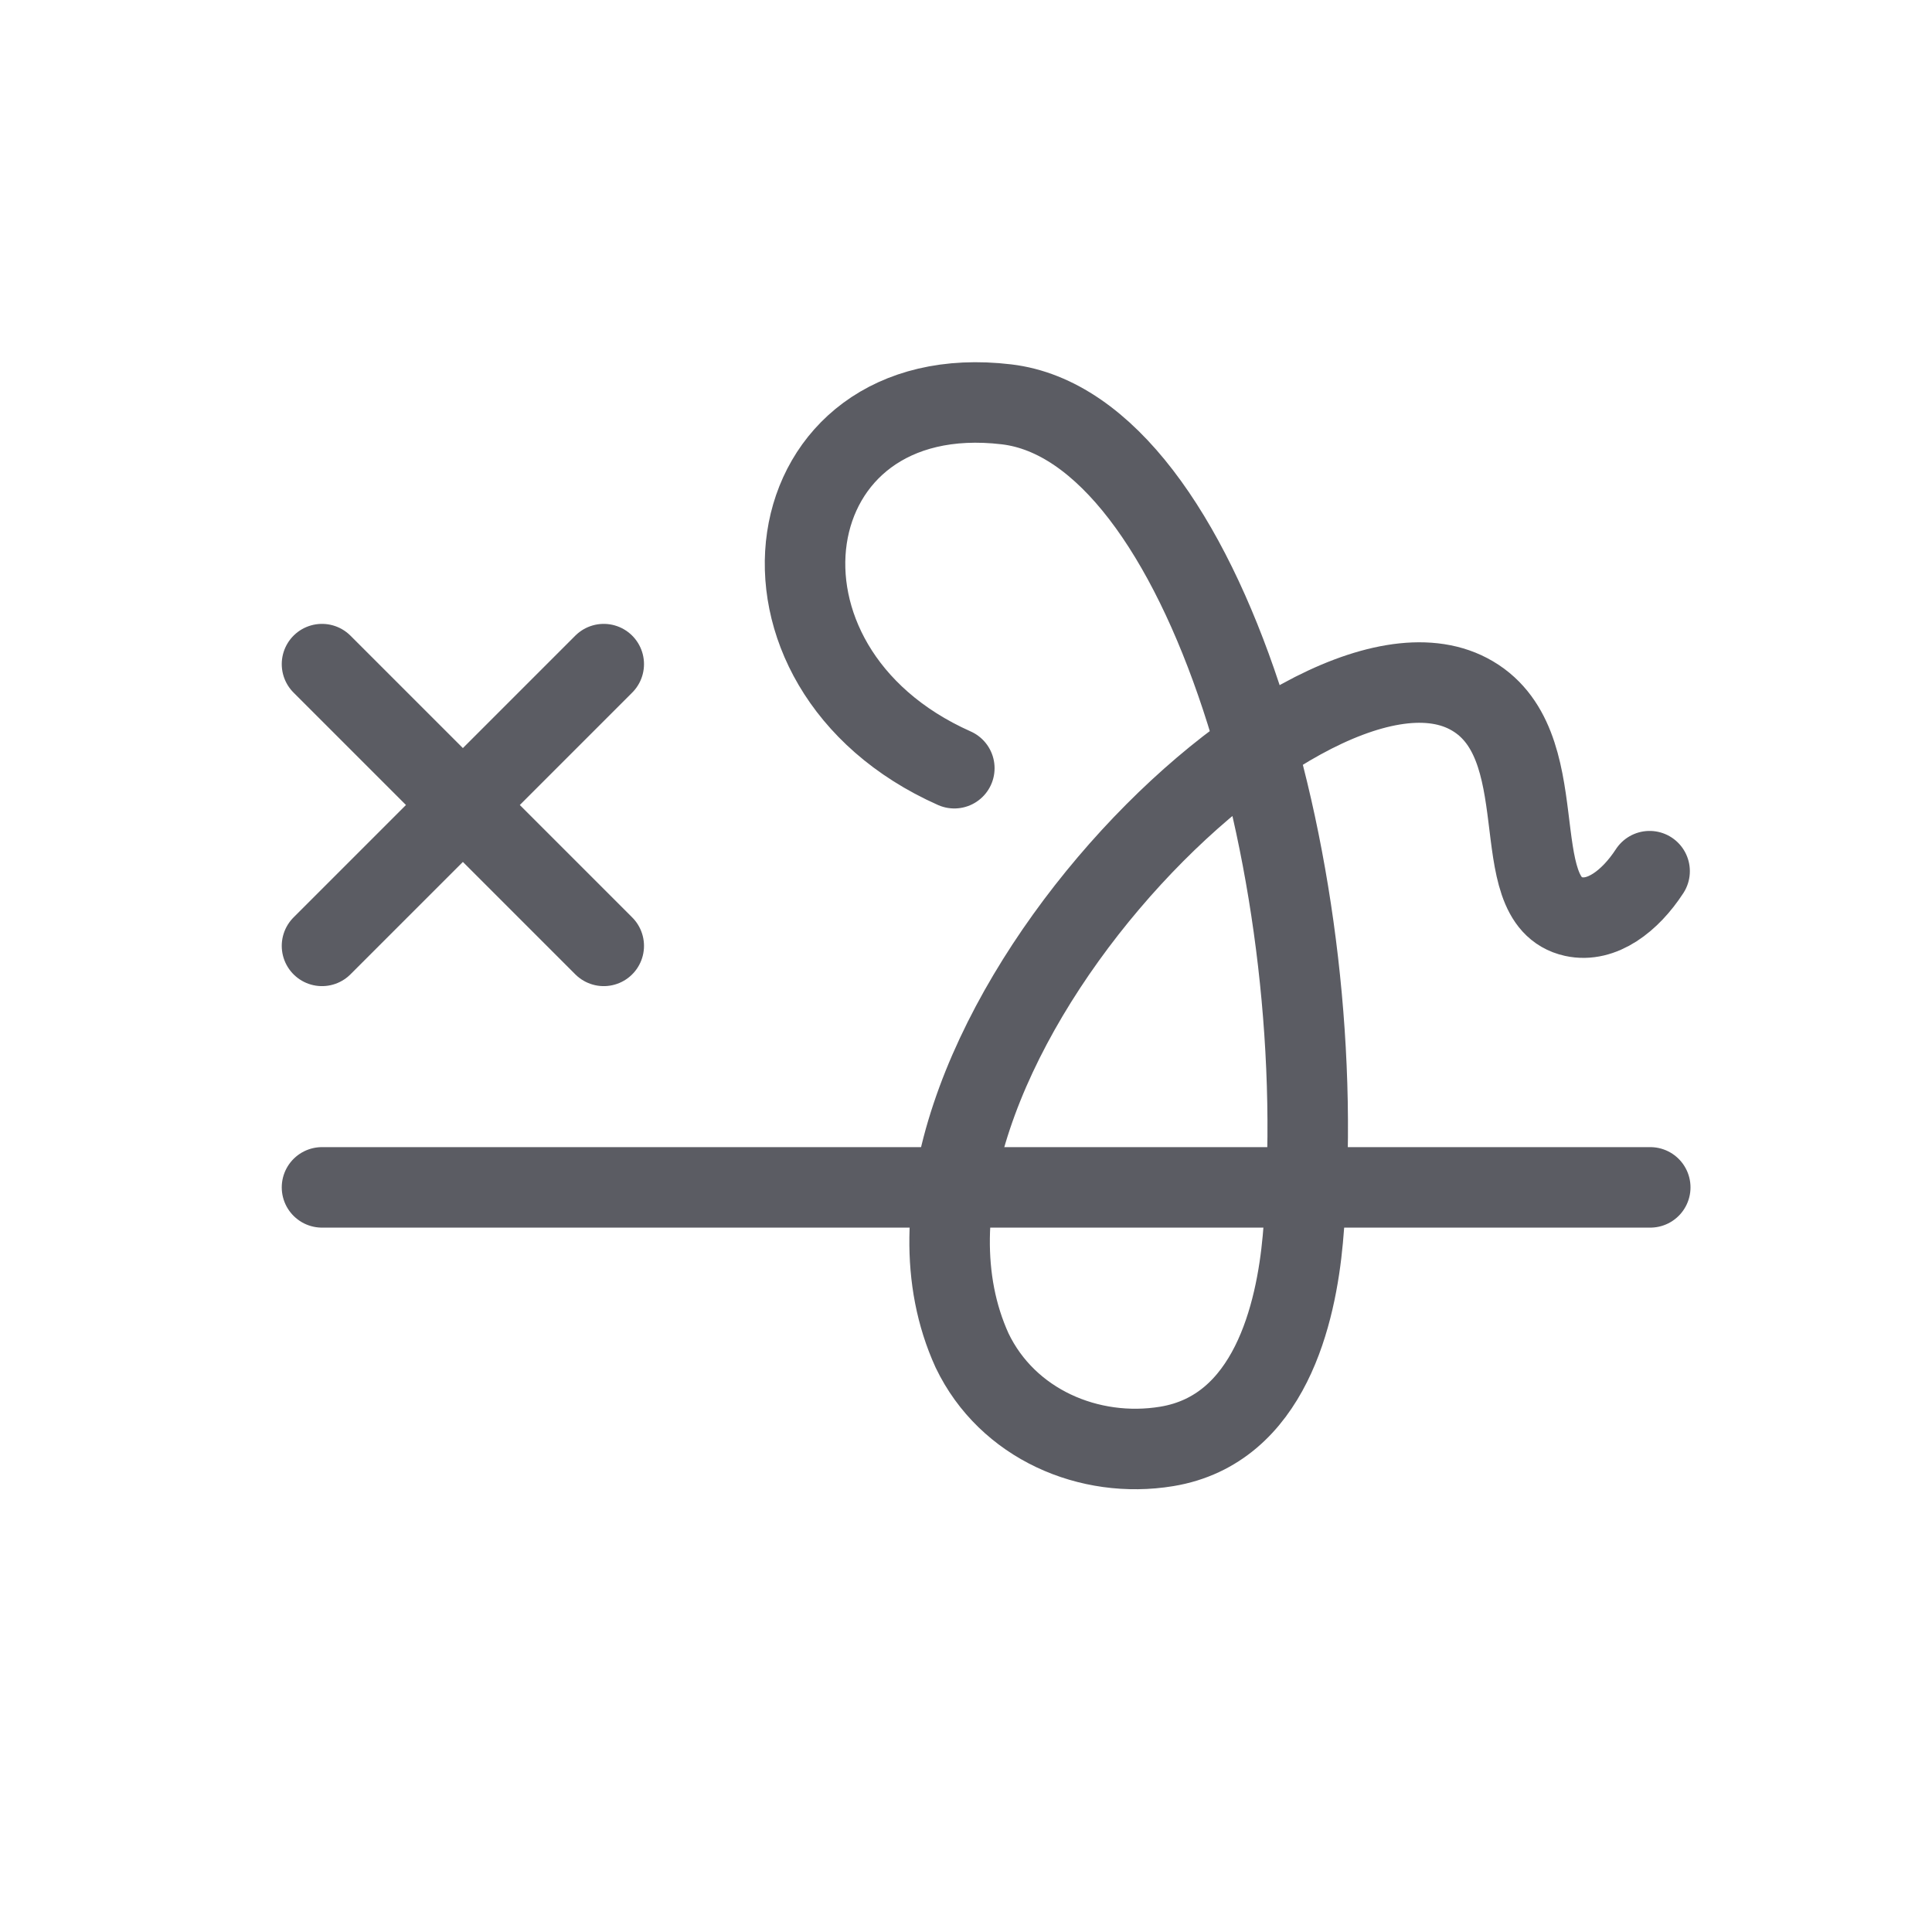 <?xml version="1.0" encoding="UTF-8"?>
<svg width="24px" height="24px" viewBox="0 0 24 24" version="1.1" xmlns="http://www.w3.org/2000/svg" xmlns:xlink="http://www.w3.org/1999/xlink">
    <title>Startup 2</title>
    <g id="Startup" stroke="none" stroke-width="1" fill="none" fill-rule="evenodd" stroke-linecap="round" stroke-linejoin="round">
        <line x1="4" y1="14.75" x2="20.5" y2="14.75" id="Path" stroke="#5B5C63"></line>
        <line x1="4" y1="8.25" x2="7.5" y2="11.75" id="Path" stroke="#5B5C63"></line>
        <line x1="7.5" y1="8.25" x2="4" y2="11.75" id="Path" stroke="#5B5C63"></line>
        <path d="M11.855,9.543 C9.027,8.285 9.584,4.676 12.504,5.023 C14.967,5.316 16.586,10.968 16.184,15.395 C16.101,16.308 15.777,17.757 14.493,17.968 C13.533,18.126 12.514,17.692 12.075,16.775 C10.484,13.278 16.132,7.513 18.241,8.617 C19.373,9.21 18.66,11.191 19.548,11.386 C19.898,11.463 20.25,11.194 20.492,10.822" id="Path" stroke="#5B5C63"></path>
    </g>
</svg>